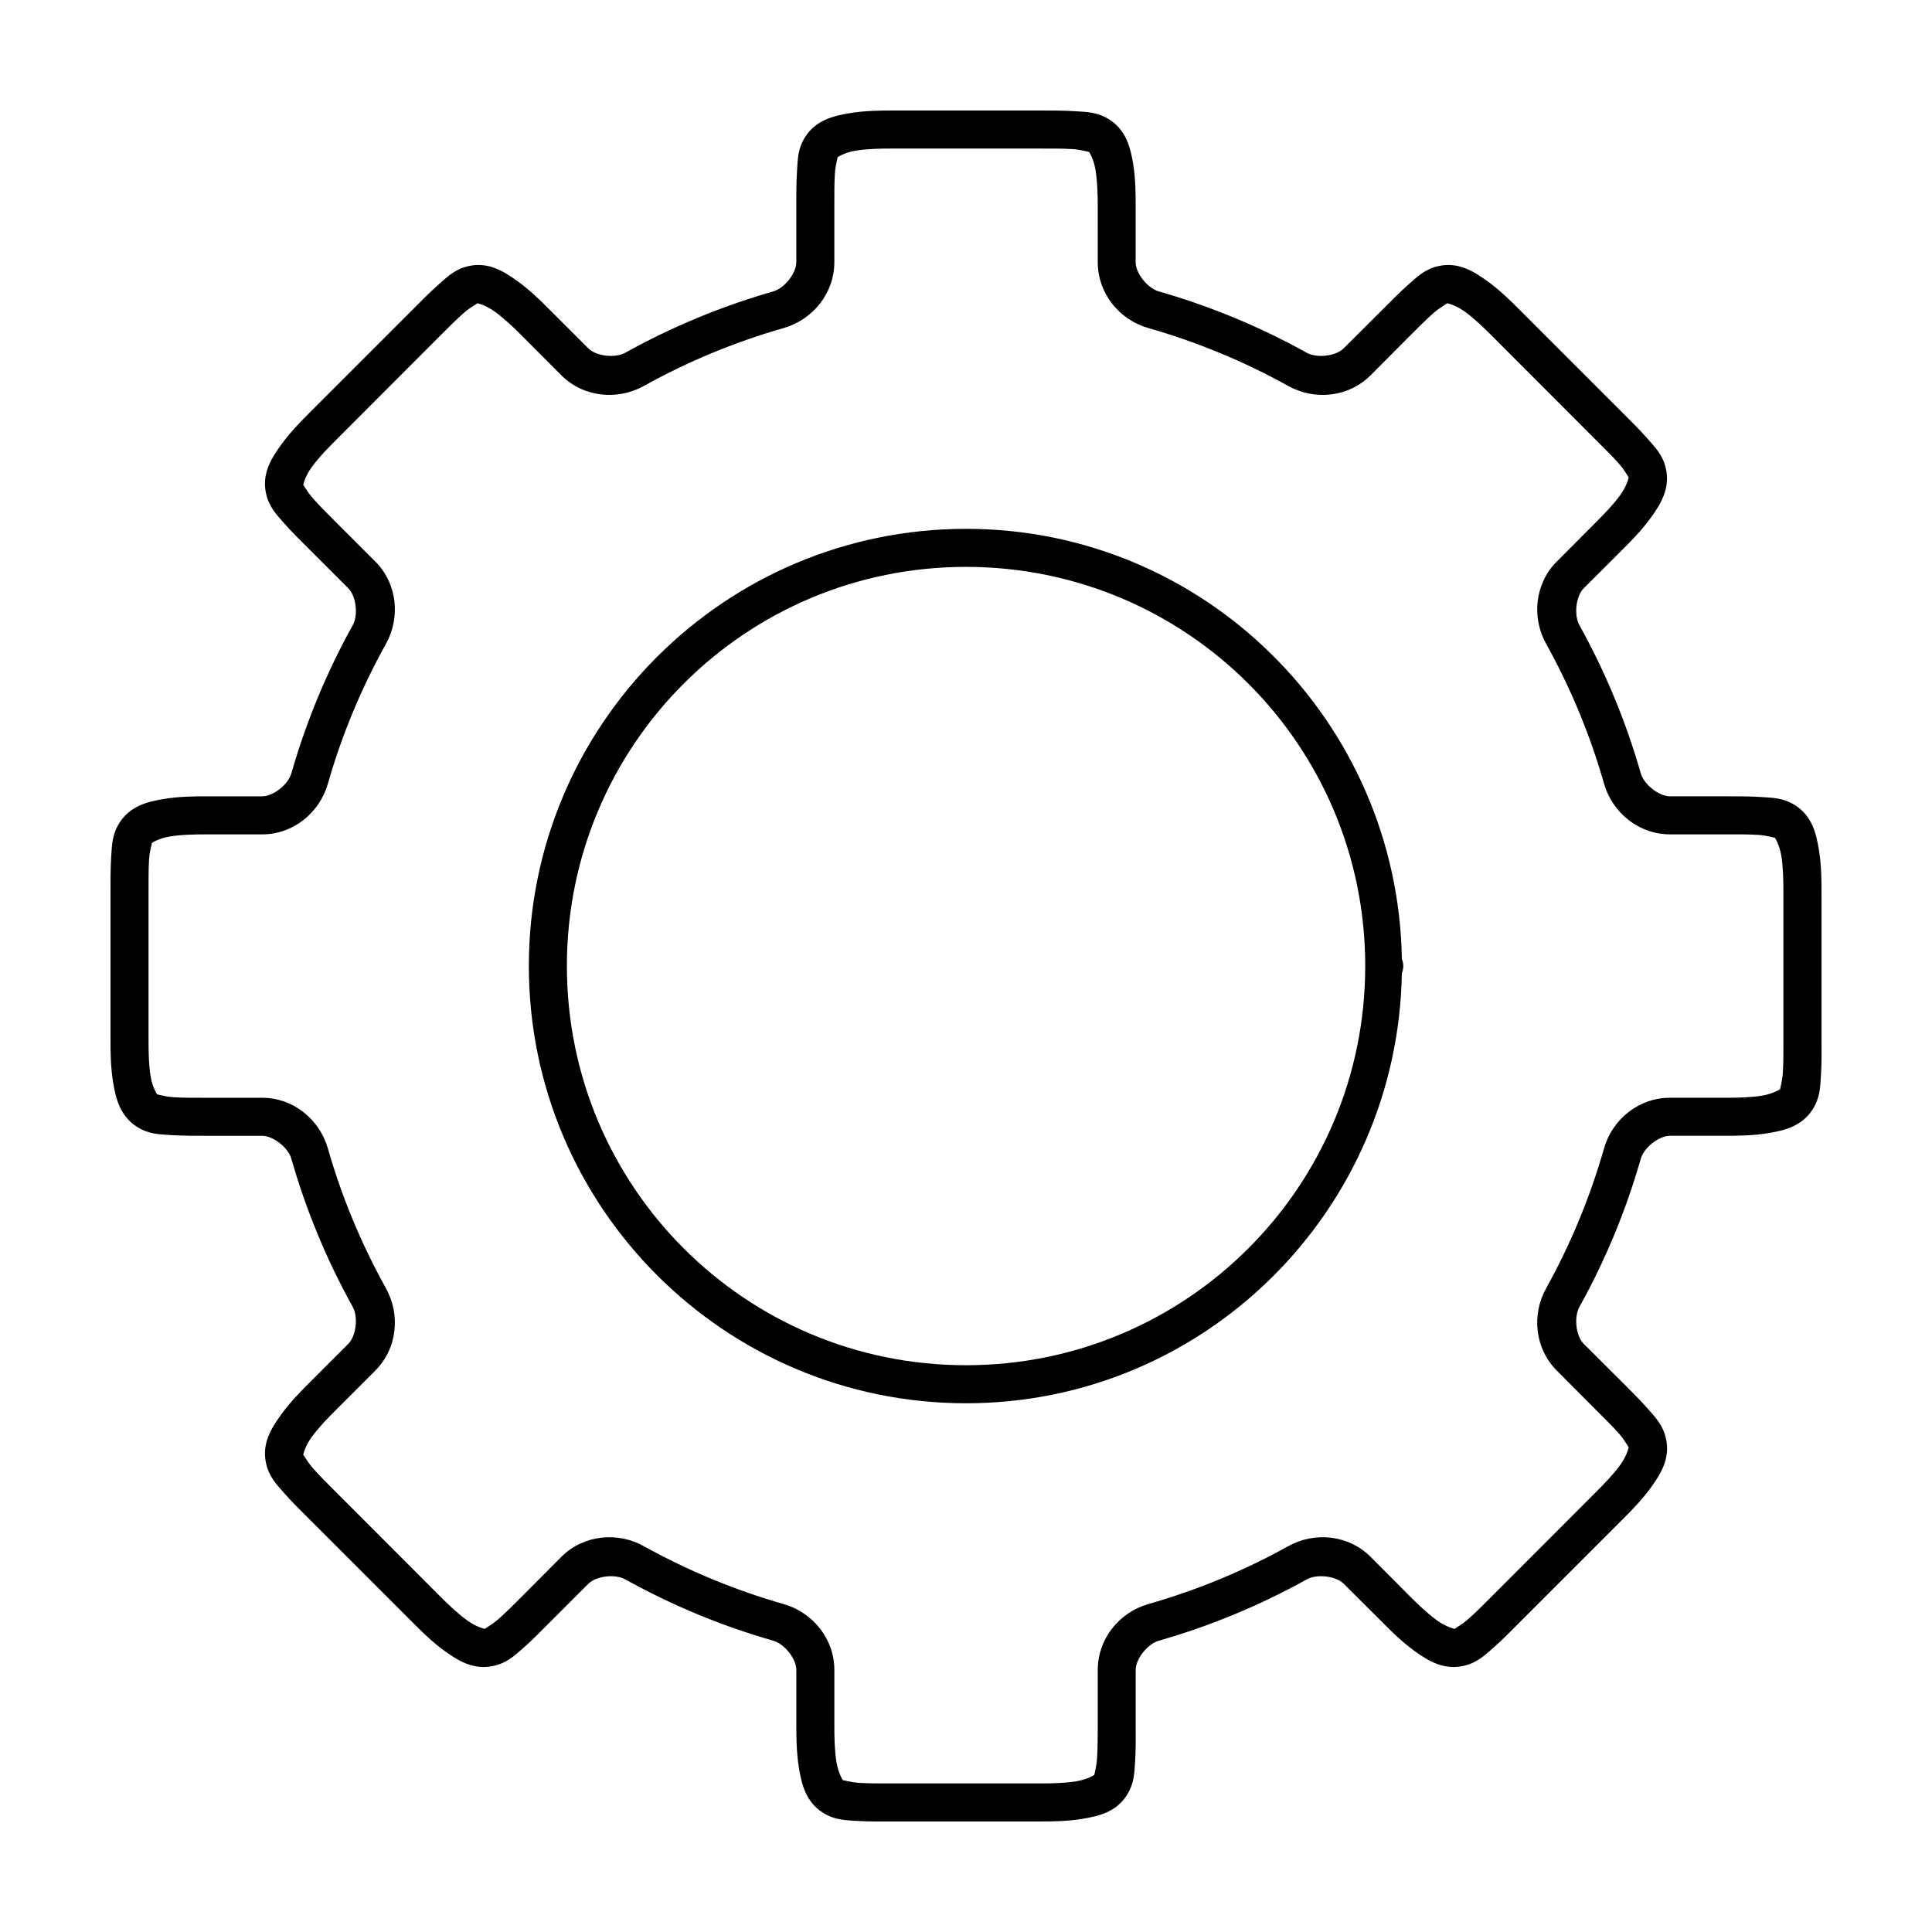 <?xml version="1.0" encoding="UTF-8"?>
<!-- The Best Svg Icon site in the world: iconSvg.co, Visit us! https://iconsvg.co -->
<svg fill="#000000" width="800px" height="800px" version="1.1" viewBox="144 144 512 512" xmlns="http://www.w3.org/2000/svg">
 <g>
  <path d="m400 284.15c-63.938 0-115.85 51.91-115.85 115.85s51.91 115.88 115.85 115.88c63.266 0 114.44-50.977 115.51-113.99 0.246-0.602 0.371-1.246 0.371-1.895-0.004-0.637-0.129-1.27-0.371-1.859-1.055-63.027-52.234-113.99-115.51-113.99zm0 10.078c58.492 0 105.8 47.277 105.8 105.77 0 58.492-47.316 105.8-105.8 105.8-58.492 0-105.77-47.316-105.77-105.8 0-58.492 47.277-105.77 105.77-105.77z"/>
  <path d="m380.21 173.29c-2.824 0-6.945 0.016-11.082 0.707-4.137 0.688-8.836 1.777-11.715 6.246-2.019 3.141-1.988 5.941-2.195 9.074s-0.188 6.434-0.188 9.188v14.988c0 2.902-3.106 6.879-6.098 7.734-13.652 3.902-26.824 9.355-39.234 16.254-2.723 1.512-7.731 0.898-9.781-1.156l-10.602-10.598c-1.996-2-4.953-4.926-8.367-7.363-3.41-2.438-7.484-4.996-12.68-3.867-3.652 0.789-5.602 2.766-7.961 4.832-2.359 2.07-4.672 4.453-6.617 6.398l-27.969 27.969c-2 1.996-4.926 4.953-7.363 8.367-2.438 3.41-4.996 7.445-3.867 12.645 0.789 3.648 2.766 5.637 4.832 7.996 2.07 2.359 4.453 4.672 6.398 6.617l10.598 10.602c2.055 2.051 2.668 7.059 1.156 9.781-6.898 12.41-12.352 25.582-16.254 39.234-0.855 2.996-4.832 6.098-7.734 6.098h-14.988c-2.824 0-6.984 0.016-11.121 0.707-4.137 0.688-8.801 1.777-11.676 6.246-2.019 3.141-2.027 5.906-2.231 9.039-0.207 3.133-0.188 6.473-0.188 9.223v39.531c0 2.824 0.016 6.984 0.707 11.121 0.688 4.137 1.777 8.801 6.246 11.676 3.141 2.019 5.941 2.027 9.074 2.231 3.133 0.207 6.434 0.188 9.188 0.188h14.988c2.902 0 6.879 3.106 7.734 6.098 3.898 13.652 9.355 26.824 16.254 39.234 1.512 2.723 0.898 7.727-1.152 9.781l-10.598 10.598c-2 2-4.926 4.953-7.363 8.367-2.438 3.414-4.996 7.449-3.867 12.645 0.793 3.648 2.766 5.637 4.836 7.996 2.07 2.359 4.449 4.672 6.398 6.621l27.969 27.969c2 2 4.918 4.926 8.332 7.363s7.484 4.957 12.684 3.832c3.648-0.793 5.637-2.731 7.996-4.797 2.359-2.07 4.672-4.449 6.621-6.398l10.598-10.598c2.051-2.051 7.059-2.668 9.781-1.152 12.41 6.898 25.582 12.352 39.234 16.254 2.996 0.855 6.098 4.832 6.098 7.734v14.988c0 2.824 0.016 6.984 0.707 11.121 0.688 4.137 1.777 8.801 6.246 11.676 3.141 2.019 5.906 2.027 9.039 2.231 3.133 0.207 6.434 0.148 9.188 0.148h39.57c2.824 0 6.984-0.02 11.121-0.707 4.137-0.688 8.801-1.738 11.676-6.211 2.019-3.141 2.027-5.941 2.231-9.074 0.207-3.133 0.148-6.434 0.148-9.188v-14.988c0-2.902 3.141-6.879 6.137-7.734 13.652-3.902 26.785-9.355 39.199-16.254 2.723-1.512 7.727-0.898 9.781 1.152l10.637 10.598c2 2 4.918 4.926 8.332 7.363 3.414 2.438 7.484 4.957 12.684 3.832 3.648-0.793 5.637-2.731 7.996-4.797 2.359-2.07 4.672-4.449 6.621-6.398l27.969-27.969c2-2 4.926-4.953 7.363-8.367 2.438-3.414 4.957-7.449 3.832-12.645-0.793-3.648-2.766-5.637-4.836-7.996-2.07-2.359-4.414-4.672-6.359-6.621l-10.637-10.598c-2.051-2.051-2.629-7.059-1.117-9.781 6.898-12.41 12.352-25.582 16.254-39.234 0.855-2.996 4.832-6.098 7.734-6.098h14.988c2.824 0 6.984-0.02 11.121-0.707s8.801-1.777 11.676-6.246c2.019-3.141 2.027-5.941 2.231-9.074 0.207-3.133 0.148-6.434 0.148-9.188v-39.531c0-2.824-0.02-6.984-0.707-11.121-0.688-4.137-1.738-8.801-6.211-11.676-3.141-2.019-5.941-2.027-9.074-2.231-3.133-0.207-6.434-0.188-9.188-0.188h-14.988c-2.902 0-6.879-3.106-7.734-6.098-3.902-13.652-9.355-26.824-16.25-39.234-1.512-2.723-0.938-7.727 1.117-9.781l10.617-10.598c2-1.996 4.926-4.953 7.363-8.367 2.438-3.41 4.957-7.484 3.832-12.68-0.793-3.652-2.766-5.602-4.836-7.961-2.066-2.359-4.414-4.672-6.359-6.617l-27.965-27.969c-2-2-4.957-4.926-8.371-7.363-3.41-2.438-7.484-4.996-12.68-3.867-3.648 0.789-5.602 2.766-7.961 4.832-2.356 2.07-4.672 4.453-6.617 6.398l-10.637 10.598c-2.055 2.055-7.059 2.668-9.781 1.156-12.41-6.898-25.547-12.352-39.199-16.254-2.996-0.855-6.137-4.832-6.137-7.734v-14.988c0-2.824 0.02-6.984-0.668-11.121-0.688-4.137-1.777-8.801-6.246-11.676-3.141-2.019-5.941-2.027-9.074-2.231-3.133-0.207-6.434-0.188-9.188-0.188zm0 10.078h39.57c2.812 0 5.973-0.02 8.555 0.148 2.578 0.168 4.746 0.996 4.238 0.668 0.016 0.012 1.242 1.809 1.746 4.836 0.504 3.027 0.594 6.746 0.594 9.484l0.004 14.988c0 8.227 5.684 15.238 13.387 17.441 12.914 3.691 25.375 8.836 37.117 15.359 7.004 3.894 15.977 2.992 21.793-2.828l10.598-10.637c1.988-1.988 4.191-4.211 6.137-5.914 1.945-1.703 4.082-2.695 3.496-2.566 0.02-0.004 2.188 0.41 4.688 2.195 2.496 1.785 5.129 4.348 7.066 6.285l27.969 28.004c1.988 1.988 4.246 4.191 5.949 6.137 1.703 1.945 2.656 4.047 2.527 3.457 0.004 0.02-0.41 2.188-2.195 4.688-1.785 2.496-4.348 5.129-6.285 7.066l-10.598 10.637c-5.816 5.816-6.719 14.789-2.828 21.793 6.523 11.738 11.668 24.164 15.359 37.078 2.203 7.703 9.215 13.426 17.441 13.426h14.988c2.812 0 5.938-0.02 8.516 0.148 2.578 0.168 4.781 0.996 4.277 0.668 0.016 0.012 1.242 1.809 1.746 4.836 0.504 3.027 0.559 6.746 0.559 9.484v39.531c0 2.812 0.02 5.973-0.148 8.555-0.168 2.578-0.957 4.746-0.633 4.238-0.012 0.016-1.844 1.281-4.871 1.785-3.027 0.504-6.707 0.559-9.445 0.559h-14.988c-8.227 0-15.238 5.684-17.441 13.387-3.691 12.914-8.836 25.375-15.359 37.117-3.894 7.004-2.992 15.977 2.828 21.793l10.598 10.637c1.988 1.988 4.246 4.191 5.949 6.137s2.656 4.047 2.527 3.457c0.004 0.02-0.41 2.188-2.195 4.688-1.785 2.496-4.348 5.129-6.285 7.066l-27.969 28.004c-1.988 1.988-4.191 4.207-6.137 5.914-1.945 1.703-4.047 2.695-3.457 2.566-0.02 0.004-2.188-0.41-4.688-2.195-2.496-1.785-5.168-4.348-7.102-6.285l-10.594-10.633c-5.816-5.816-14.789-6.719-21.793-2.828-11.738 6.523-24.203 11.668-37.117 15.359-7.703 2.203-13.387 9.215-13.387 17.441v14.988c0 2.812-0.016 5.938-0.188 8.516-0.168 2.578-0.957 4.781-0.633 4.277-0.012 0.016-1.844 1.242-4.871 1.746-3.027 0.504-6.707 0.559-9.445 0.559h-39.57c-2.812 0-5.938 0.02-8.516-0.148-2.578-0.168-4.781-0.957-4.277-0.633-0.016-0.012-1.242-1.844-1.746-4.871s-0.559-6.707-0.559-9.445v-14.988c0-8.227-5.723-15.238-13.426-17.441-12.914-3.691-25.344-8.836-37.082-15.359-7.004-3.891-16.012-2.988-21.828 2.828l-10.598 10.637c-1.988 1.988-4.191 4.211-6.137 5.914-1.945 1.703-4.047 2.695-3.457 2.566-0.02 0.004-2.188-0.41-4.688-2.195-2.5-1.785-5.168-4.352-7.106-6.285l-27.969-28.004c-1.988-1.988-4.211-4.191-5.914-6.137s-2.695-4.047-2.566-3.457c-0.004-0.02 0.41-2.188 2.195-4.688 1.785-2.496 4.348-5.129 6.285-7.066l10.637-10.637c5.82-5.816 6.719-14.789 2.828-21.793-6.523-11.738-11.707-24.168-15.398-37.078-2.199-7.707-9.176-13.426-17.402-13.426h-14.988c-2.812 0-5.973 0.02-8.555-0.148-2.578-0.168-4.746-0.996-4.238-0.668-0.016-0.012-1.281-1.809-1.785-4.836s-0.559-6.746-0.559-9.484v-39.531c0-2.812-0.02-5.973 0.148-8.555 0.168-2.578 0.996-4.781 0.668-4.277 0.012-0.016 1.809-1.242 4.836-1.746s6.746-0.559 9.484-0.559h14.988c8.227 0 15.203-5.723 17.406-13.426 3.688-12.914 8.871-25.34 15.395-37.082 3.891-7.004 2.992-15.977-2.828-21.793l-10.637-10.637c-1.988-1.988-4.207-4.191-5.91-6.137-1.707-1.941-2.695-4.043-2.566-3.457-0.004-0.02 0.41-2.188 2.191-4.688 1.785-2.496 4.352-5.129 6.285-7.062l27.969-28.008c1.988-1.988 4.191-4.207 6.137-5.91 1.945-1.703 4.082-2.695 3.496-2.566 0.02-0.004 2.152 0.41 4.648 2.195 2.496 1.785 5.168 4.348 7.102 6.285l10.602 10.633c5.816 5.82 14.824 6.719 21.828 2.828 11.742-6.523 24.168-11.668 37.078-15.359 7.707-2.203 13.426-9.215 13.426-17.441v-14.988c0-2.812-0.02-5.973 0.148-8.555 0.168-2.578 0.957-4.746 0.633-4.238 0.012-0.016 1.844-1.281 4.871-1.785 3.027-0.504 6.707-0.559 9.445-0.559z"/>
 </g>
</svg>
